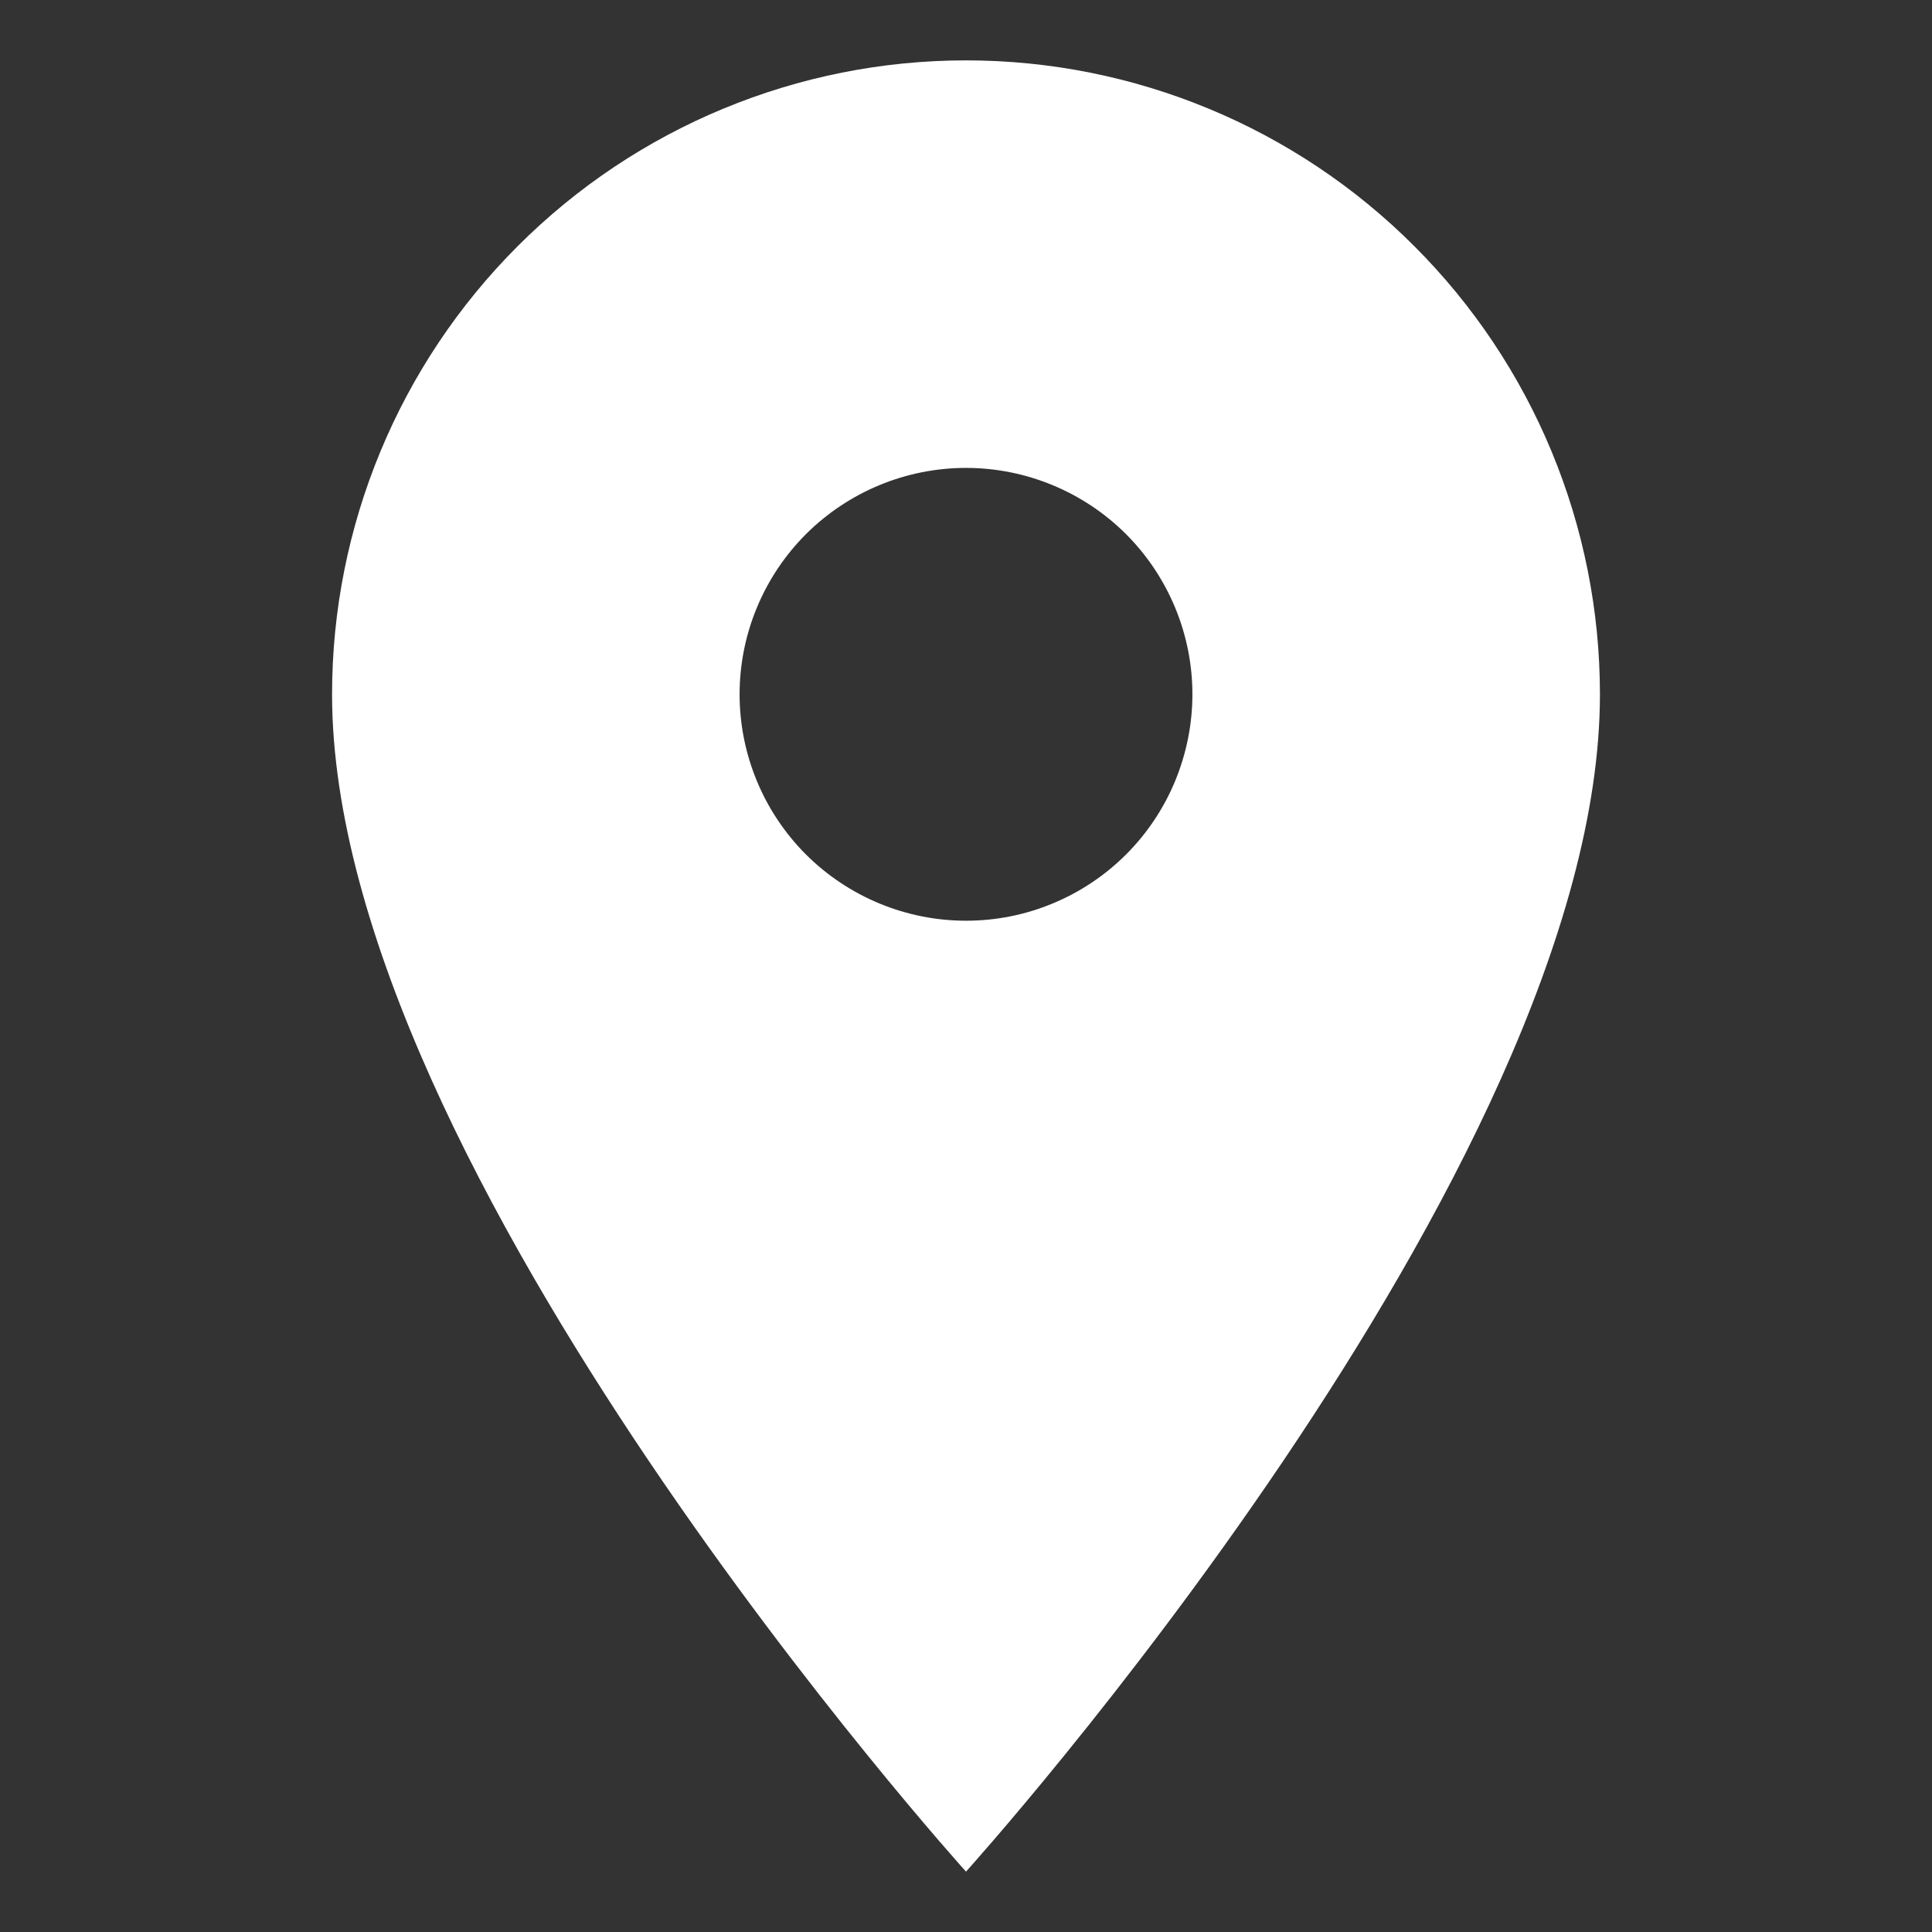 <svg width="16" height="16" viewBox="0 0 16 16" fill="none" xmlns="http://www.w3.org/2000/svg">
<rect x="0" y="0" width="16" height="16" fill="#333333" stroke="none"/>
<path d="M8 7.625C7.503 7.625 7.026 7.427 6.674 7.076C6.323 6.724 6.125 6.247 6.125 5.75C6.125 5.253 6.323 4.776 6.674 4.424C7.026 4.073 7.503 3.875 8 3.875C8.497 3.875 8.974 4.073 9.326 4.424C9.677 4.776 9.875 5.253 9.875 5.75C9.875 5.996 9.826 6.24 9.732 6.468C9.638 6.695 9.5 6.902 9.326 7.076C9.152 7.25 8.945 7.388 8.718 7.482C8.49 7.577 8.246 7.625 8 7.625ZM8 0.5C6.608 0.5 5.272 1.053 4.288 2.038C3.303 3.022 2.75 4.358 2.75 5.75C2.75 9.688 8 15.5 8 15.5C8 15.5 13.25 9.688 13.25 5.75C13.25 4.358 12.697 3.022 11.712 2.038C10.728 1.053 9.392 0.5 8 0.5Z" fill="white"/>
</svg>
